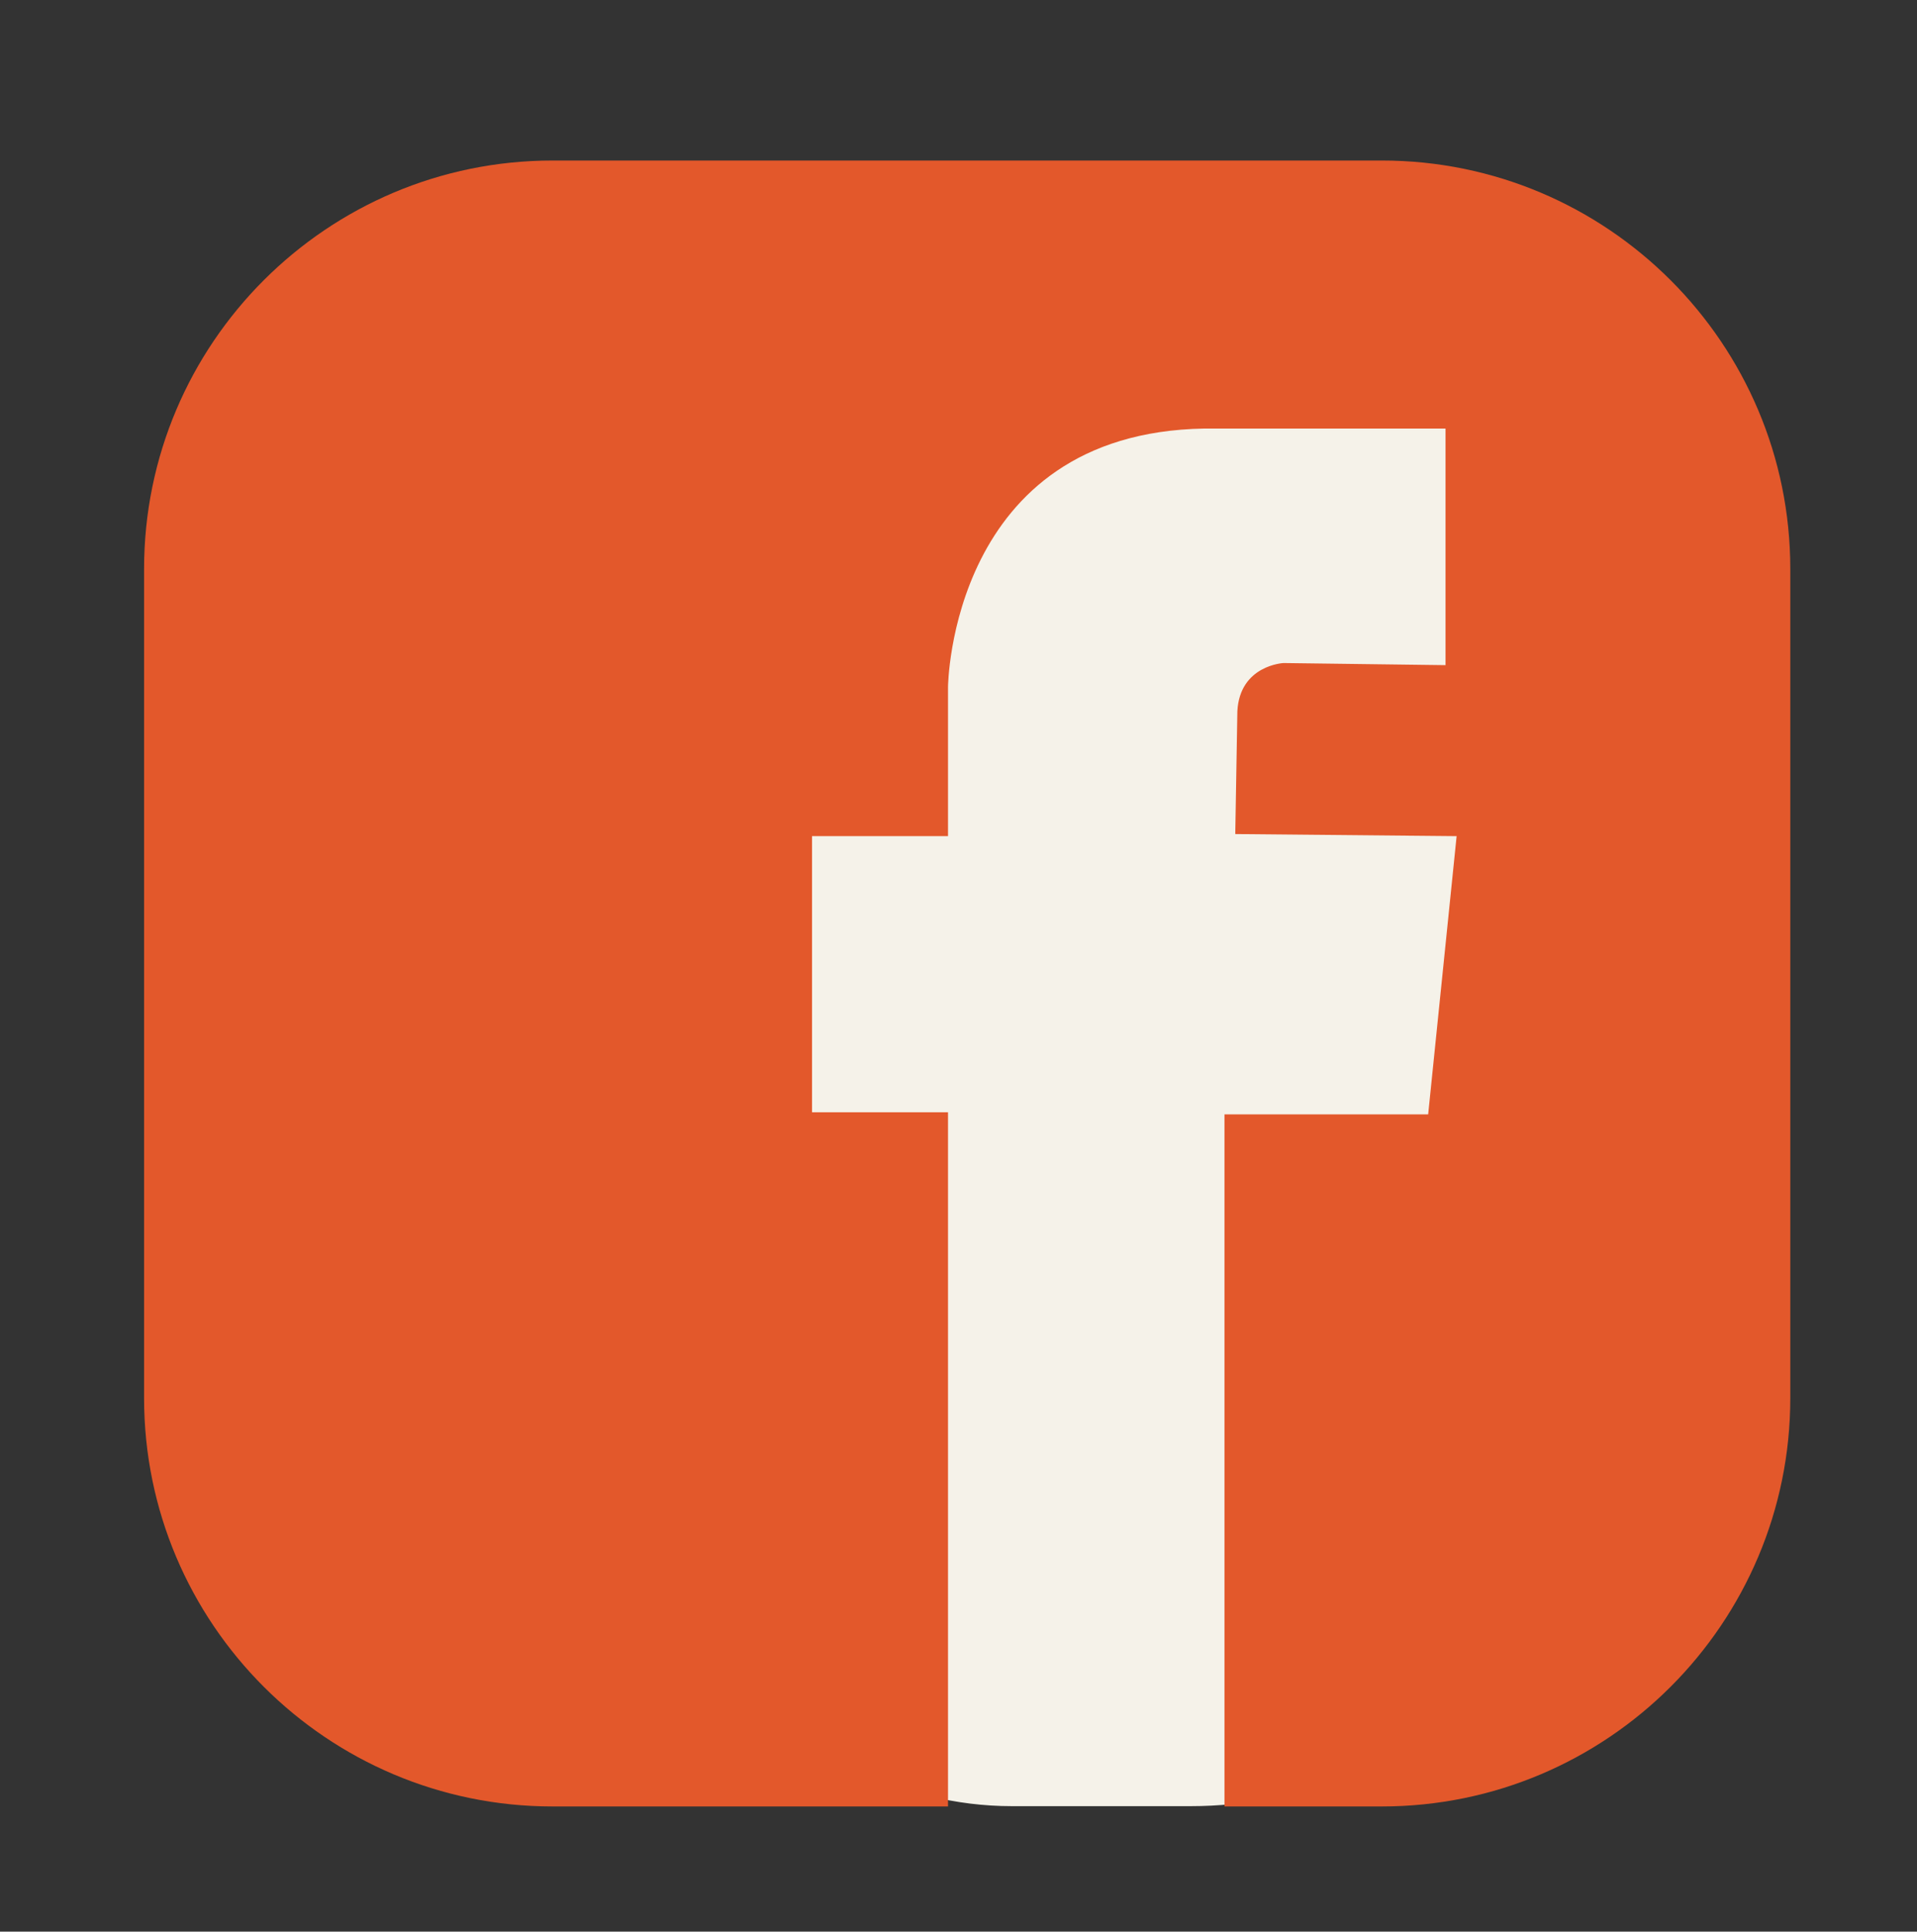 <?xml version="1.0" encoding="UTF-8"?>
<svg id="Layer_11" xmlns="http://www.w3.org/2000/svg" viewBox="0 0 64 64.5">
  <rect x="0" y="0" width="64" height="64.5" fill="#333333" stroke="none"/>
  <defs>
    <style>
      .cls-1 {
        fill: #e3582b;
      }

      .cls-2 {
        fill: #f5f2e9;
      }
    </style>
  </defs>
  <rect class="cls-2" x="20.14" y="7.72" width="33.25" height="52.59" rx="13.64" ry="13.64"/>
  <path class="cls-1" d="M46.13,5.36h-27.68c-7.53,0-13.64,6.11-13.64,13.64v27.68c0,7.53,6.11,13.64,13.64,13.64h13.2v-23.18h-4.54v-9.22h4.54v-4.98s.07-8.49,8.56-8.63h8.05v7.9l-5.41-.07s-1.46.07-1.54,1.61l-.07,4.1,7.39.07-.95,9.29h-6.8v23.11h5.25c7.53,0,13.64-6.11,13.64-13.64v-27.68c0-7.53-6.11-13.64-13.64-13.64Z"/>
</svg>
